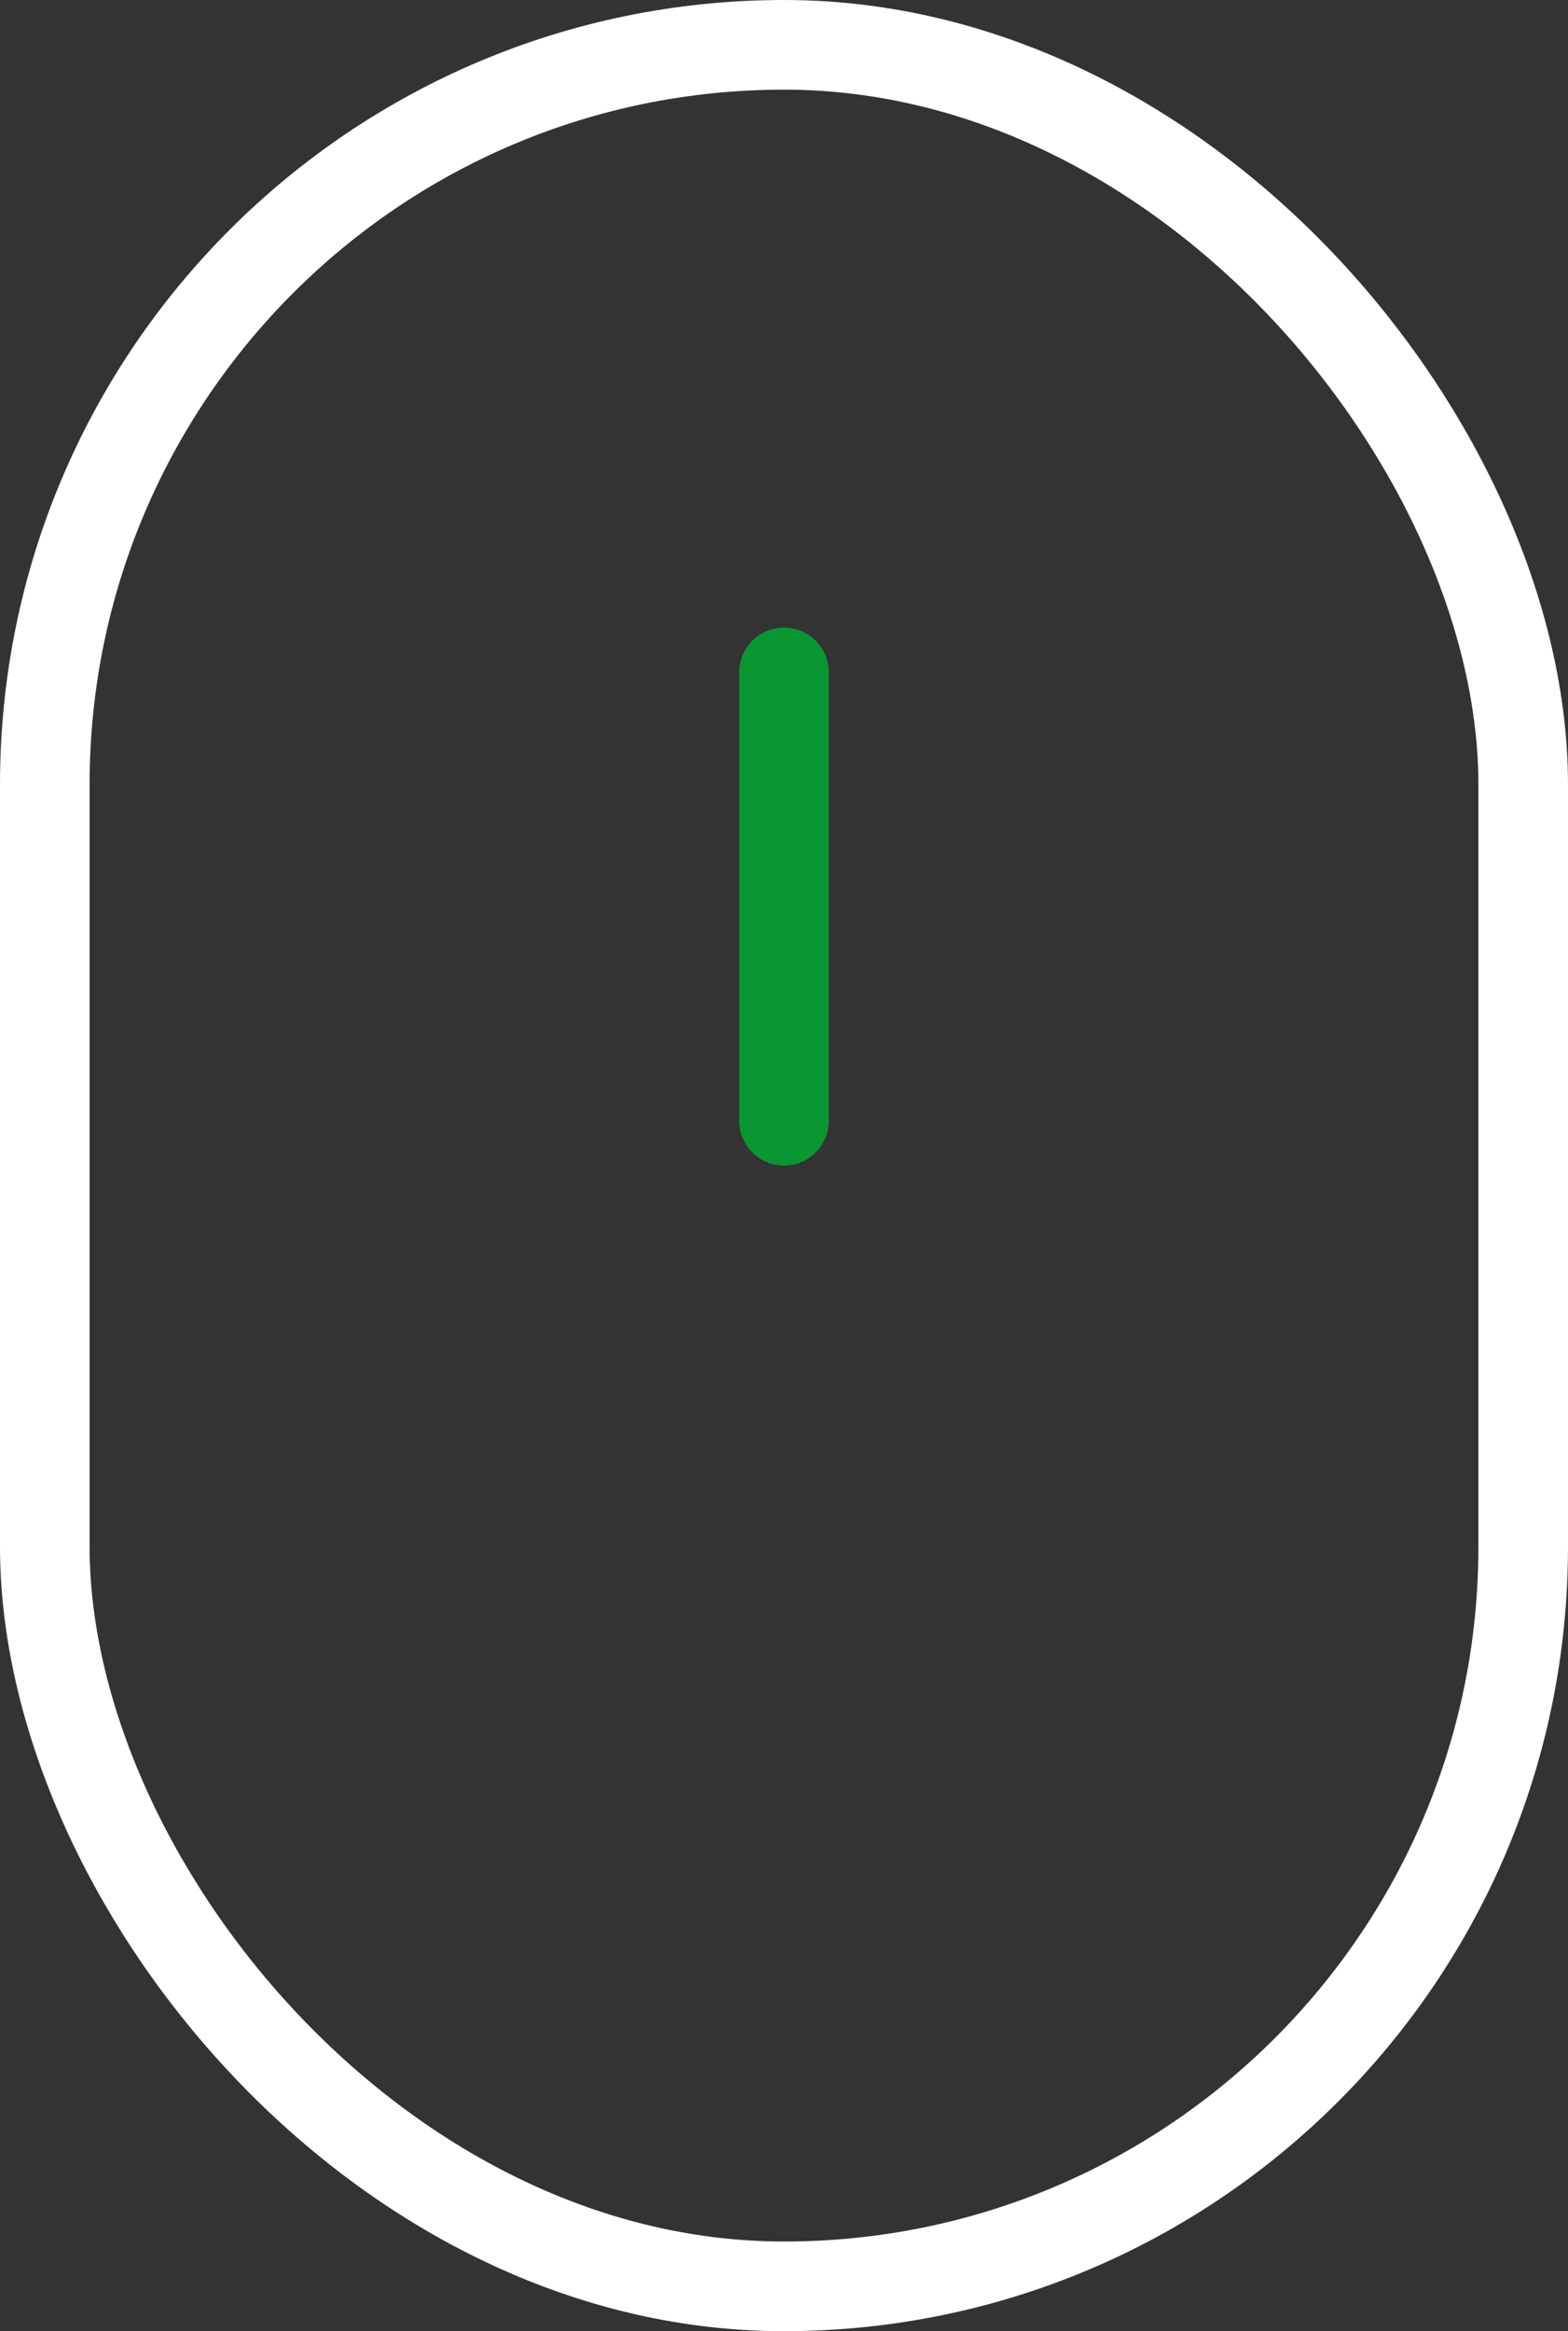 <?xml version="1.0" encoding="UTF-8"?>
<svg width="35px" height="52px" viewBox="0 0 35 52" version="1.1" xmlns="http://www.w3.org/2000/svg" xmlns:xlink="http://www.w3.org/1999/xlink">
    <rect x="0" y="0" width="35" height="52" fill="#333333" stroke="none"/>
    <!-- Generator: sketchtool 56.3 (101010) - https://sketch.com -->
    <title>D8D8C5B2-1082-4C92-9695-1D172ABC68A7@2x</title>
    <desc>Created with sketchtool.</desc>
    <defs>
        <rect id="path-1" x="0" y="0" width="33" height="50" rx="16.5"></rect>
    </defs>
    <g id="Page-1" stroke="none" stroke-width="1" fill="none" fill-rule="evenodd">
        <g id="HOME-–-Desktop-HD" transform="translate(-189, -617)">
            <g id="mouse" transform="translate(190, 618)">
                <g id="Rectangle">
                    <use stroke="#979797" stroke-width="1" xlink:href="#path-1"></use>
                    <use stroke="#FFFFFF" stroke-width="2" xlink:href="#path-1"></use>
                </g>
                <path d="M16.5,14 L16.5,24" id="Line" stroke="#0A9632" stroke-width="2" stroke-linecap="round"></path>
            </g>
        </g>
    </g>
</svg>